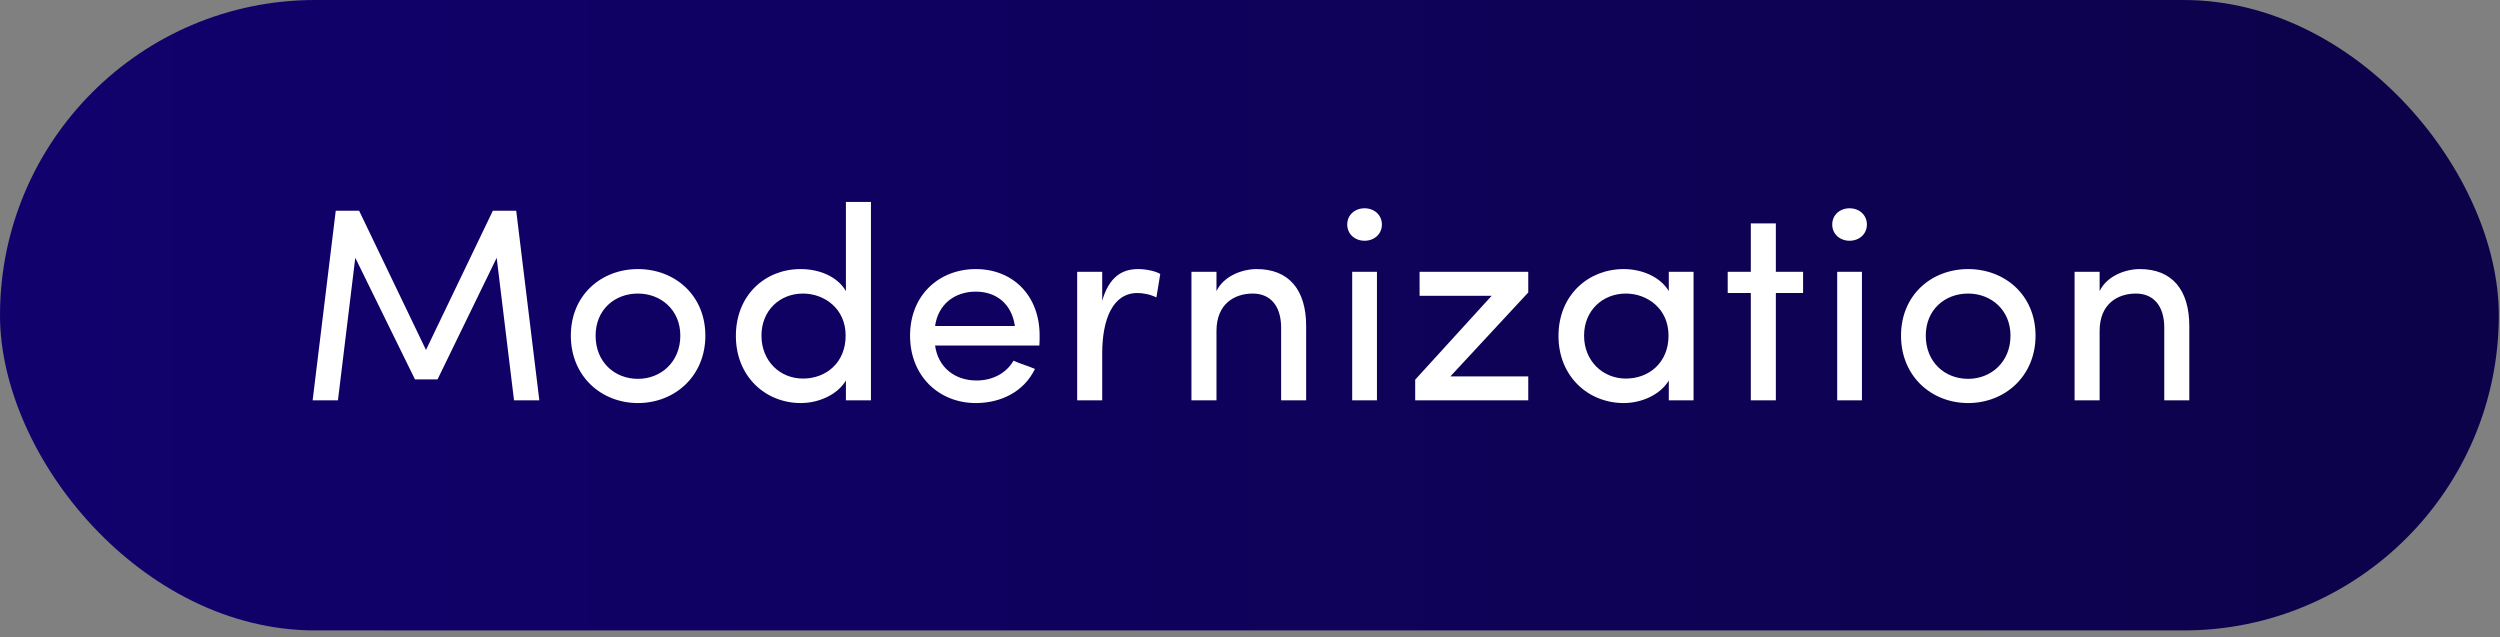 <svg width="208" height="53" viewBox="0 0 208 53" fill="none" xmlns="http://www.w3.org/2000/svg">
<rect x="0" y="0" width="208" height="53" fill="#808080" stroke="none"/>
<rect width="207.901" height="52.452" rx="26.226" fill="url(#paint0_linear_6546_1763)"/>
<path d="M35.442 29.116L41.004 17.535H42.949L44.872 33.305H42.766L41.324 21.449L36.403 31.566H34.526L29.559 21.449L28.117 33.305H26.012L27.934 17.535H29.88L35.442 29.116ZM53.078 33.534C50.034 33.534 47.494 31.314 47.494 27.926C47.494 24.539 50.034 22.387 53.078 22.387C56.123 22.387 58.686 24.539 58.686 27.926C58.686 31.314 56.123 33.534 53.078 33.534ZM53.078 31.52C54.978 31.52 56.603 30.124 56.603 27.926C56.603 25.775 54.978 24.424 53.078 24.424C51.133 24.424 49.554 25.775 49.554 27.926C49.554 30.124 51.133 31.52 53.078 31.52ZM70.38 33.305V31.657C69.671 32.847 68.115 33.534 66.627 33.534C63.697 33.534 61.225 31.337 61.225 27.949C61.225 24.539 63.674 22.387 66.604 22.387C68.183 22.387 69.671 23.005 70.38 24.218V16.803H72.463V33.305H70.38ZM70.358 27.926C70.358 25.637 68.549 24.424 66.81 24.424C64.887 24.424 63.354 25.821 63.354 27.926C63.354 30.032 64.887 31.497 66.81 31.497C68.71 31.497 70.358 30.192 70.358 27.926ZM77.799 27.125H84.437C84.185 25.317 82.926 24.264 81.187 24.264C79.424 24.264 78.051 25.317 77.799 27.125ZM86.497 27.926C86.497 28.178 86.497 28.498 86.474 28.75H77.799C78.051 30.558 79.424 31.657 81.255 31.657C82.537 31.657 83.704 31.085 84.323 30.009C84.872 30.261 85.536 30.444 86.108 30.696C85.192 32.596 83.27 33.534 81.187 33.534C78.143 33.534 75.717 31.314 75.717 27.926C75.717 24.539 78.143 22.387 81.187 22.387C84.231 22.387 86.497 24.539 86.497 27.926ZM91.704 29.414V33.305H89.621V22.616H91.704V25.02C92.253 23.12 93.283 22.387 94.679 22.387C95.435 22.387 96.236 22.593 96.533 22.799L96.213 24.745C95.641 24.47 95.068 24.379 94.634 24.379C92.574 24.379 91.704 26.576 91.704 29.414ZM101.211 27.537V33.305H99.128V22.616H101.211V24.218C101.829 22.937 103.385 22.387 104.552 22.387C107.23 22.387 108.672 24.104 108.672 27.125V33.305H106.59V27.263C106.59 25.454 105.697 24.424 104.232 24.424C102.721 24.424 101.211 25.271 101.211 27.537ZM114.562 22.616V33.305H112.502V22.616H114.562ZM112.09 18.68C112.09 17.878 112.731 17.329 113.532 17.329C114.333 17.329 114.974 17.878 114.974 18.68C114.974 19.481 114.333 20.03 113.532 20.03C112.731 20.03 112.09 19.481 112.09 18.68ZM127.151 22.616V24.333L120.673 31.314H127.151V33.305H117.744V31.588L124.107 24.608H118.11V22.616H127.151ZM138.844 33.305V31.657C138.135 32.847 136.578 33.534 135.091 33.534C132.161 33.534 129.666 31.337 129.666 27.949C129.666 24.539 132.161 22.387 135.091 22.387C136.578 22.387 138.112 23.005 138.844 24.218V22.616H140.904V33.305H138.844ZM138.821 27.926C138.821 25.637 137.013 24.424 135.274 24.424C133.351 24.424 131.795 25.821 131.795 27.926C131.795 30.032 133.351 31.497 135.274 31.497C137.173 31.497 138.821 30.192 138.821 27.926ZM147.751 22.616H150.017V24.379H147.751V33.305H145.668V24.379H143.745V22.616H145.668V18.588H147.751V22.616ZM154.914 22.616V33.305H152.854V22.616H154.914ZM152.442 18.68C152.442 17.878 153.083 17.329 153.884 17.329C154.685 17.329 155.326 17.878 155.326 18.68C155.326 19.481 154.685 20.03 153.884 20.03C153.083 20.03 152.442 19.481 152.442 18.68ZM163.749 33.534C160.705 33.534 158.165 31.314 158.165 27.926C158.165 24.539 160.705 22.387 163.749 22.387C166.793 22.387 169.357 24.539 169.357 27.926C169.357 31.314 166.793 33.534 163.749 33.534ZM163.749 31.52C165.649 31.52 167.274 30.124 167.274 27.926C167.274 25.775 165.649 24.424 163.749 24.424C161.804 24.424 160.224 25.775 160.224 27.926C160.224 30.124 161.804 31.52 163.749 31.52ZM174.688 27.537V33.305H172.605V22.616H174.688V24.218C175.306 22.937 176.863 22.387 178.03 22.387C180.708 22.387 182.15 24.104 182.15 27.125V33.305H180.067V27.263C180.067 25.454 179.174 24.424 177.71 24.424C176.199 24.424 174.688 25.271 174.688 27.537Z" fill="white"/>
<defs>
<linearGradient id="paint0_linear_6546_1763" x1="0" y1="26.226" x2="207.901" y2="26.226" gradientUnits="userSpaceOnUse">
<stop stop-color="#10016D"/>
<stop offset="1" stop-color="#0C0249"/>
</linearGradient>
</defs>
</svg>
